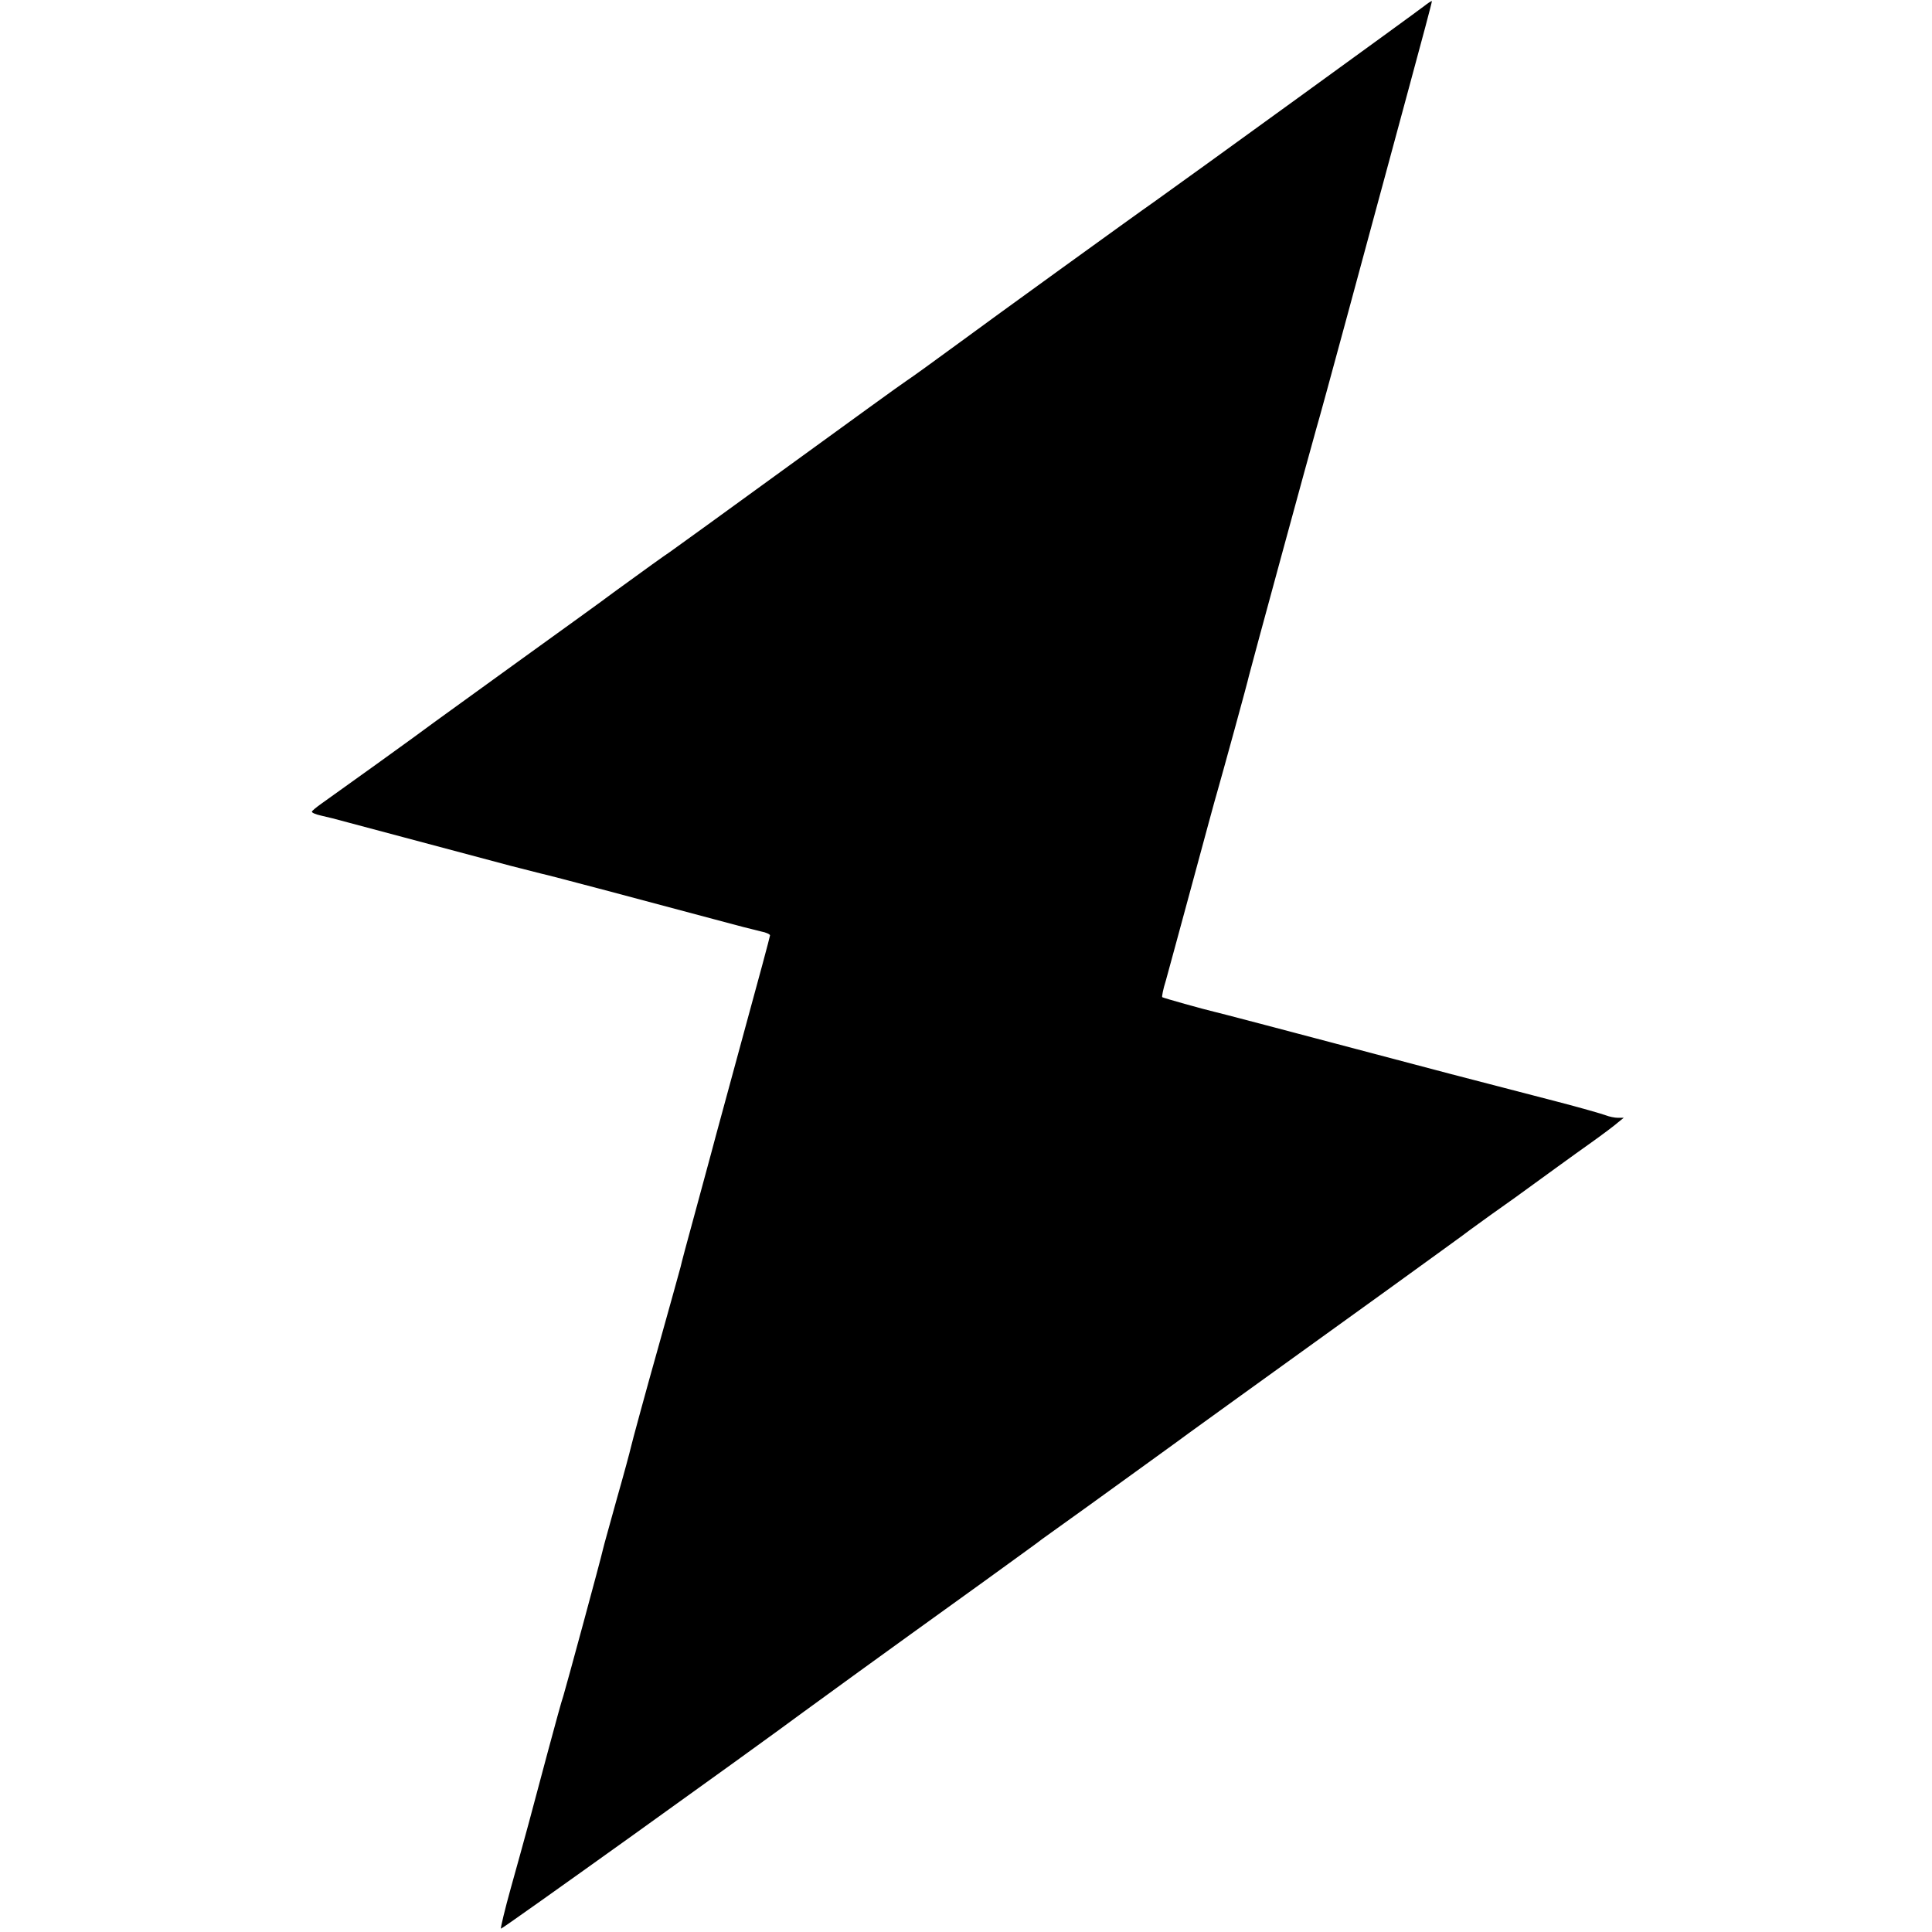 <?xml version="1.0" standalone="no"?>
<!DOCTYPE svg PUBLIC "-//W3C//DTD SVG 20010904//EN"
 "http://www.w3.org/TR/2001/REC-SVG-20010904/DTD/svg10.dtd">
<svg version="1.0" xmlns="http://www.w3.org/2000/svg"
 width="700pt" height="700pt" viewBox="0 0 700 700"
 preserveAspectRatio="xMidYMid meet">
<g transform="translate(0,700) scale(0.1,-0.1)"
fill="#000000" stroke="none">
<path d="M5160 6978 c-21 -17 -872 -634 -978 -709 -58 -40 -619 -446 -697
-504 -112 -82 -177 -129 -201 -145 -13 -8 -206 -148 -429 -310 -223 -162 -416
-302 -428 -310 -24 -16 -81 -57 -202 -145 -38 -29 -194 -141 -345 -250 -151
-109 -286 -207 -300 -217 -61 -46 -380 -275 -413 -298 -20 -14 -37 -28 -37
-31 0 -4 15 -10 33 -14 17 -4 37 -9 42 -10 10 -3 470 -125 645 -172 52 -13
102 -26 110 -28 18 -3 424 -111 625 -165 77 -21 155 -41 173 -45 17 -3 32 -10
32 -14 0 -4 -43 -164 -96 -357 -52 -192 -97 -356 -99 -364 -2 -8 -28 -105 -58
-215 -54 -197 -69 -255 -71 -265 -1 -5 -49 -177 -82 -295 -39 -138 -96 -347
-99 -362 -2 -10 -24 -92 -50 -183 -25 -91 -48 -172 -50 -182 -7 -33 -135 -504
-144 -533 -6 -16 -31 -109 -57 -205 -57 -215 -81 -304 -133 -490 -22 -79 -38
-146 -36 -148 3 -3 903 642 1100 788 49 36 251 183 650 470 110 80 205 148
210 153 6 4 82 59 170 122 149 108 323 233 363 263 18 13 235 170 717 517 160
116 295 213 300 218 6 4 40 29 76 55 37 26 77 55 90 64 113 82 209 152 274
198 42 30 86 63 97 73 l21 17 -21 0 c-12 0 -31 4 -44 9 -13 5 -93 28 -178 50
-85 22 -258 67 -385 100 -665 176 -841 222 -855 225 -39 9 -185 50 -189 53 -2
1 3 29 13 60 9 32 52 191 96 353 44 162 84 311 90 330 17 59 112 404 115 421
4 18 230 848 245 899 6 19 56 202 111 405 55 204 107 395 115 425 8 30 17 62
19 70 2 8 42 156 89 329 47 173 85 315 84 317 -2 1 -14 -7 -28 -18z"/>
</g>
</svg>
